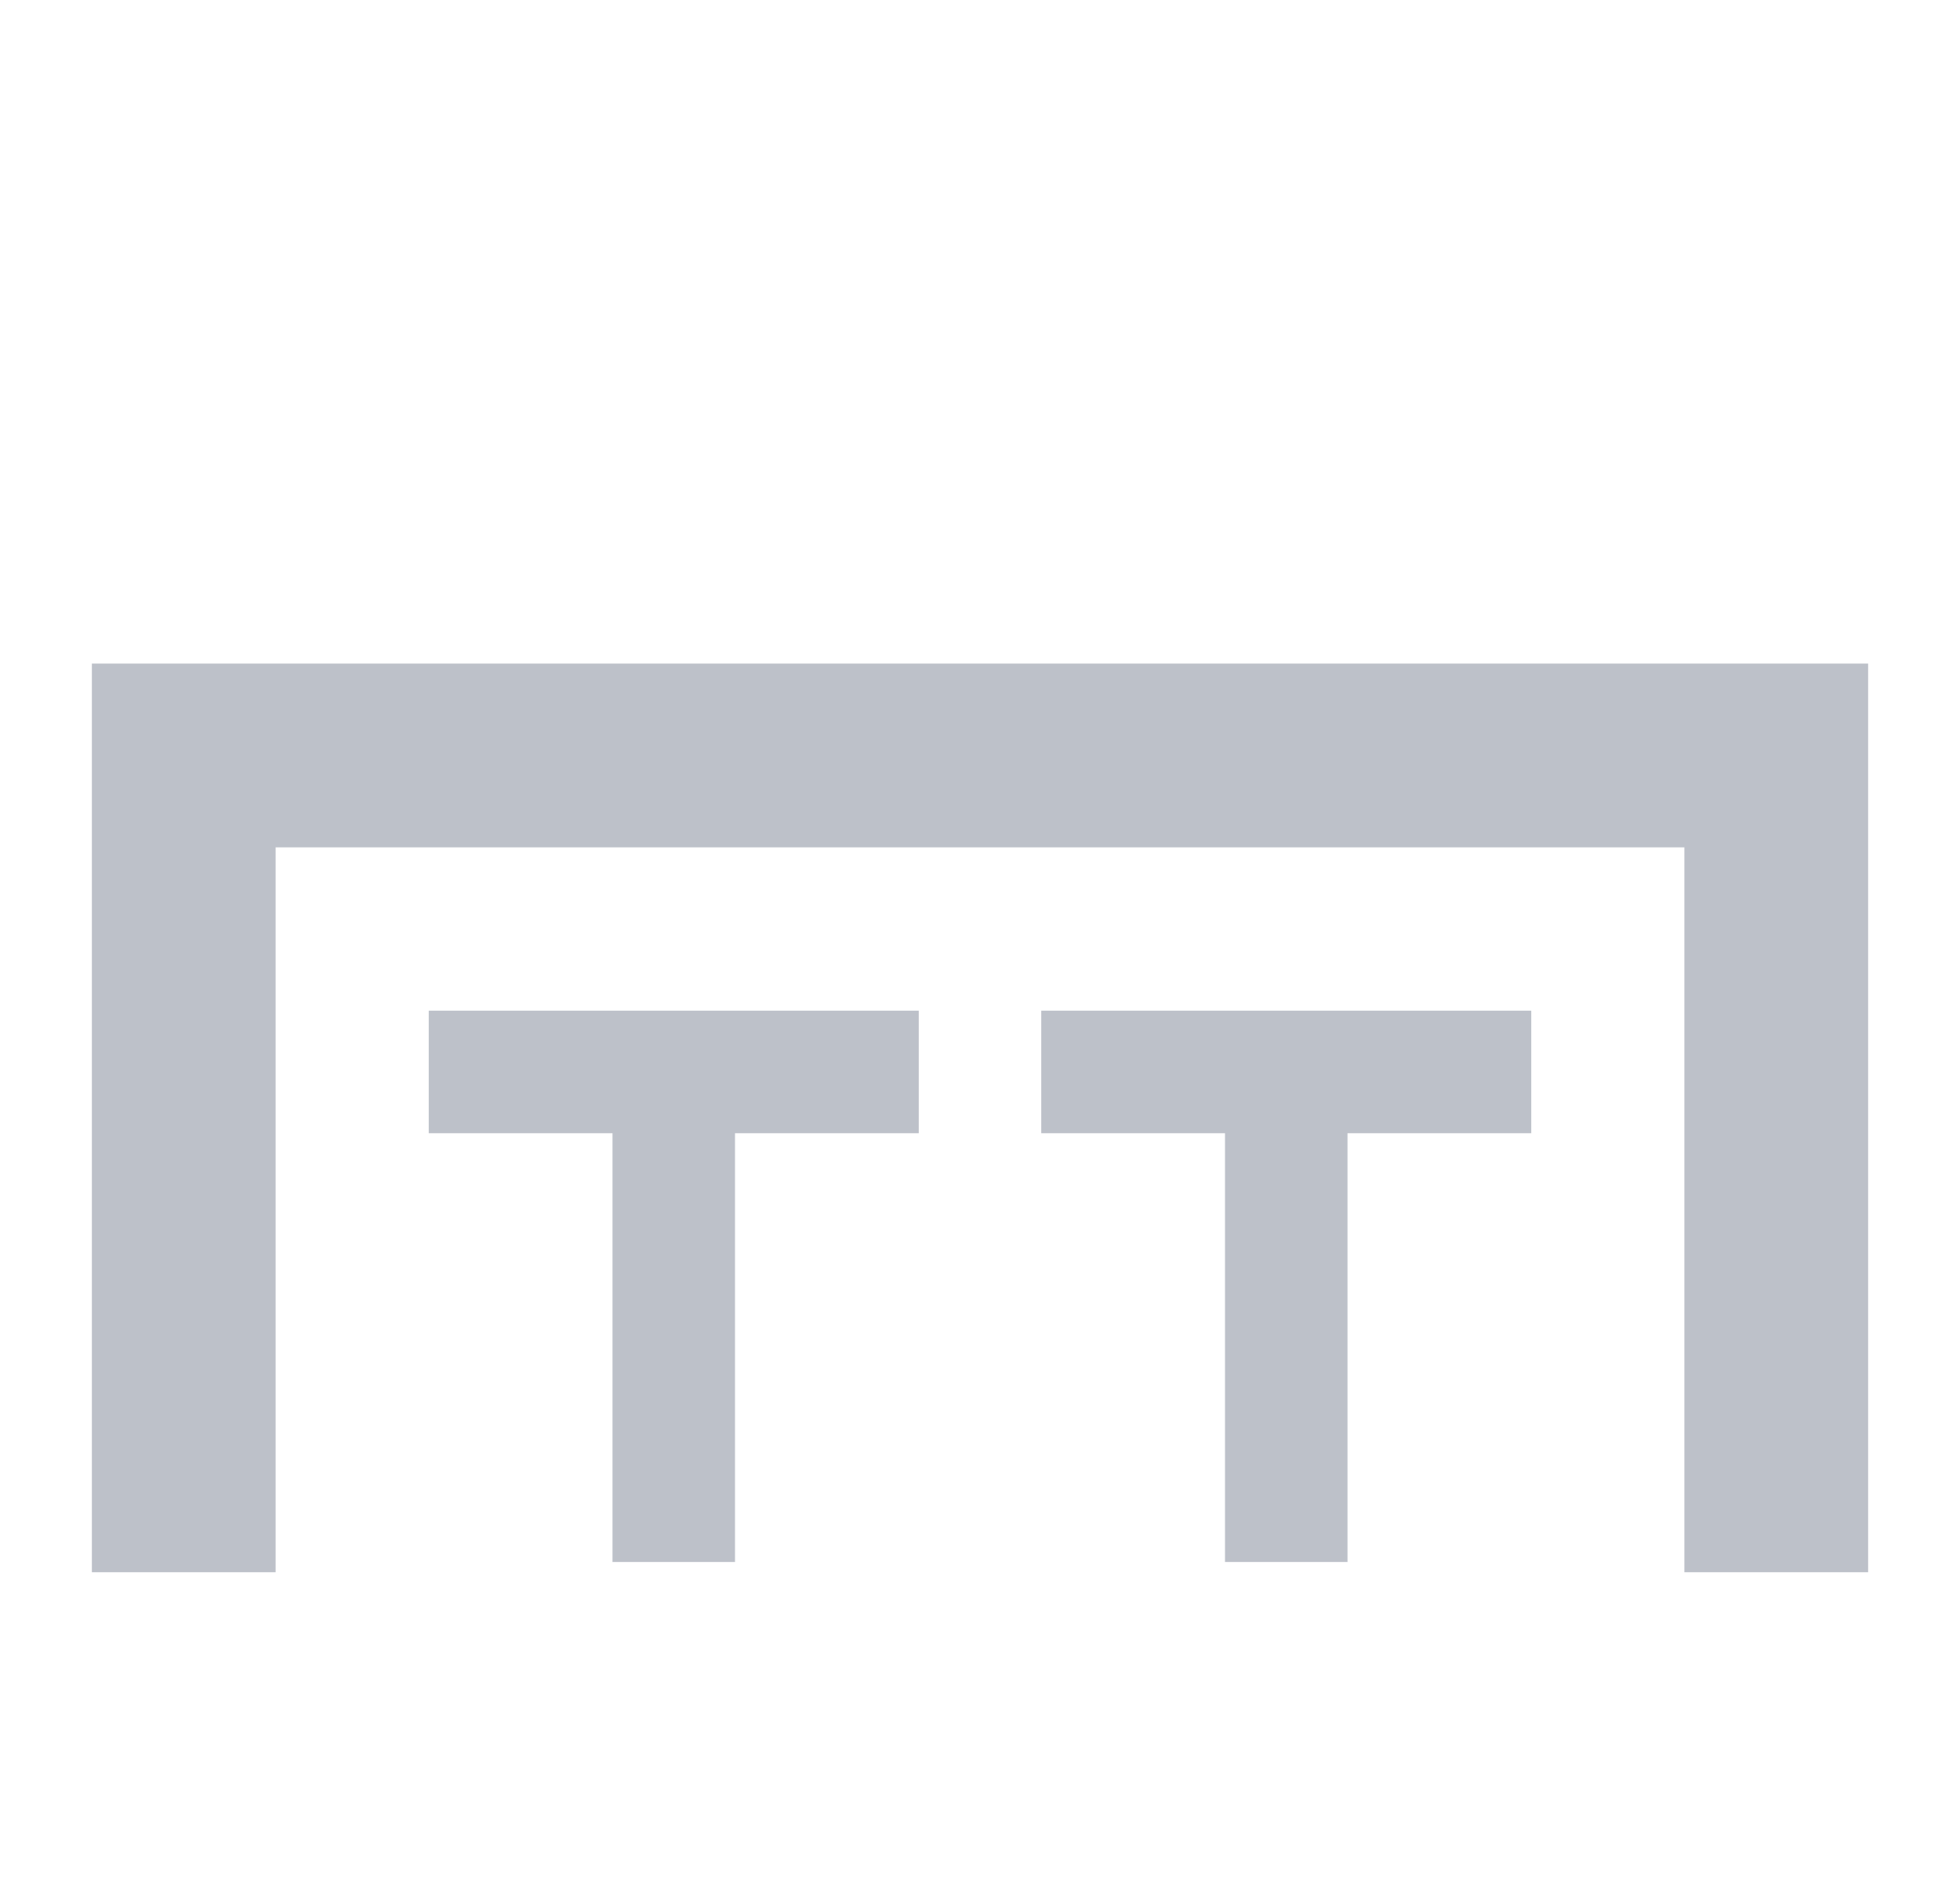 <svg width="32" height="31" viewBox="0 0 32 31" fill="none" xmlns="http://www.w3.org/2000/svg">
<g opacity="0.3">
<mask id="mask0_2128_34590" style="mask-type:alpha" maskUnits="userSpaceOnUse" x="0" y="0" width="32" height="31">
<rect width="32" height="31" fill="#D9D9D9"/>
</mask>
<g mask="url(#mask0_2128_34590)">
<path d="M3 25.667V12.5V12.333H19H24H26.667H29L29 12.5V25.667" stroke="#212F49" stroke-width="3"/>
<path fill-rule="evenodd" clip-rule="evenodd" d="M7 16.5V18.5H10V25.5H12V18.5H15V16.5H7ZM22 18.5H25V16.5H17V18.5H20V25.5H22V18.5Z" fill="#212F49"/>
</g>
</g>
</svg>
